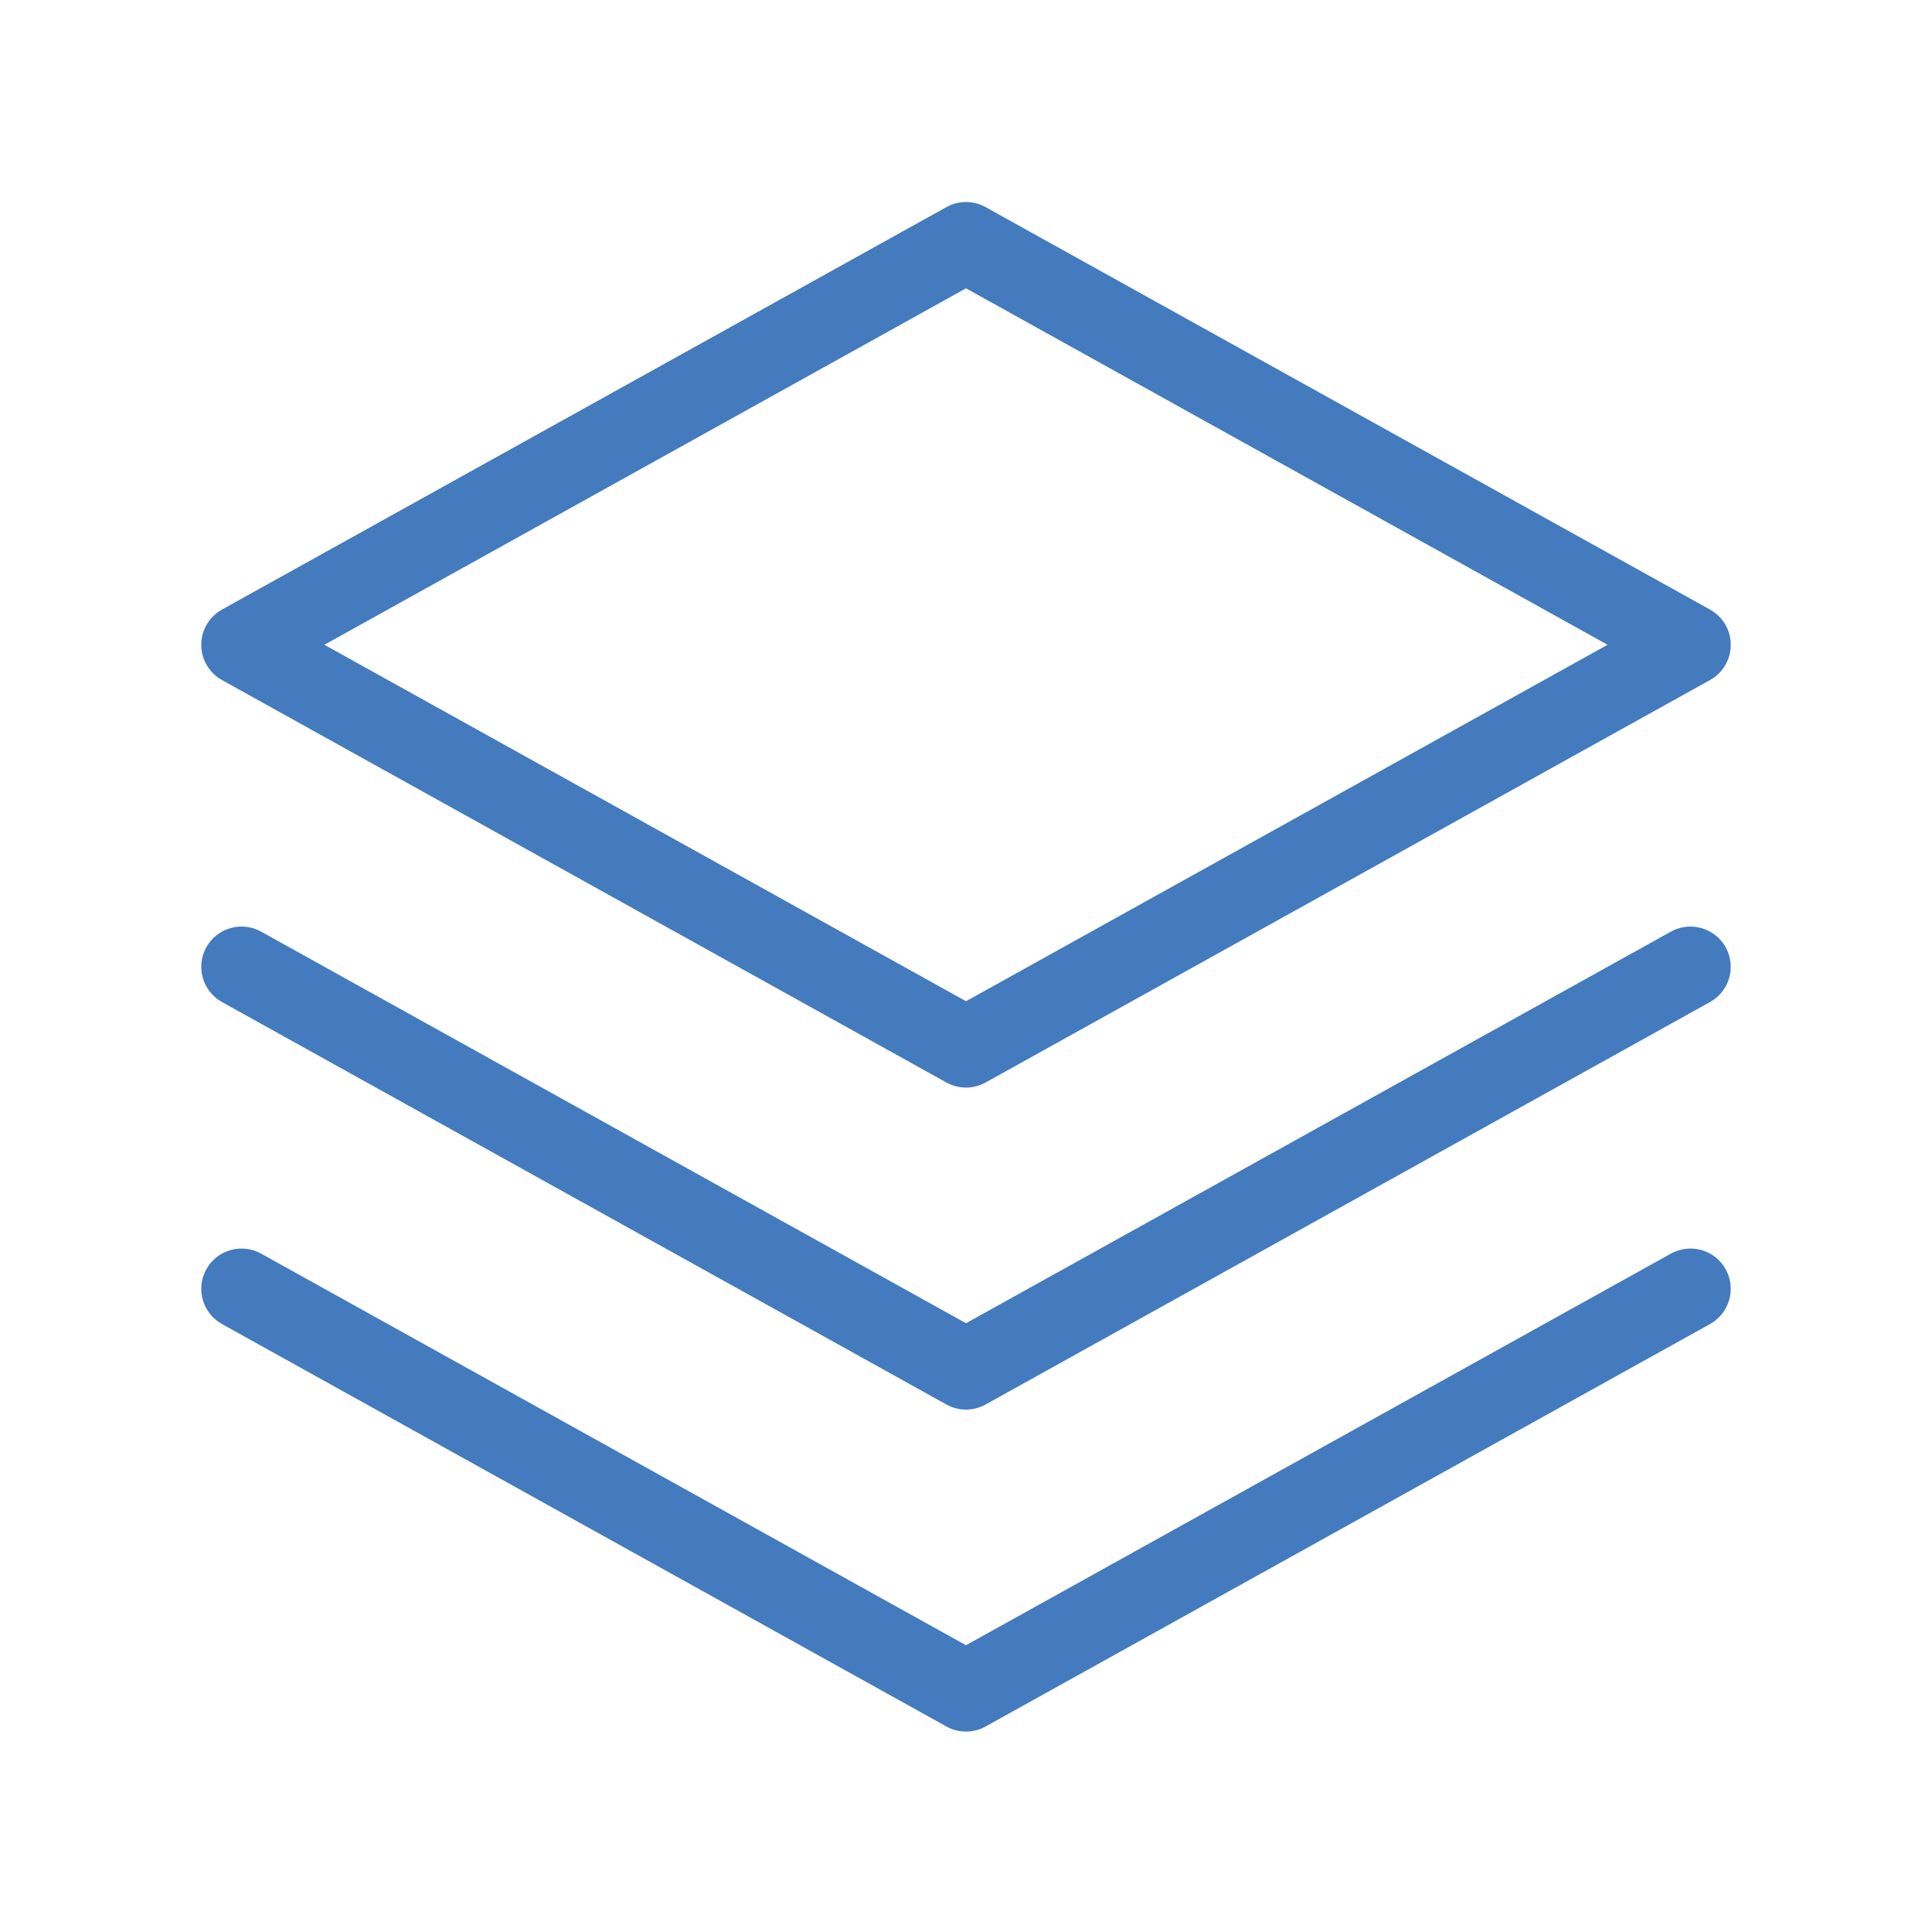 <?xml version="1.0" encoding="UTF-8"?>
<svg xmlns="http://www.w3.org/2000/svg" width="30" height="30" viewBox="0 0 30 30" fill="none">
  <path fill-rule="evenodd" clip-rule="evenodd" d="M14.696 16.809C14.885 16.914 15.115 16.914 15.304 16.809L26.554 10.559C26.753 10.449 26.875 10.24 26.875 10.012C26.875 9.786 26.753 9.576 26.554 9.466L15.304 3.216C15.115 3.111 14.885 3.111 14.696 3.216L3.446 9.466C3.248 9.576 3.125 9.786 3.125 10.012C3.125 10.24 3.248 10.449 3.446 10.559L14.696 16.809ZM15 15.547L5.037 10.012L15 4.477L24.962 10.012L15 15.547Z" fill="#447ABE"></path>
  <path fill-rule="evenodd" clip-rule="evenodd" d="M3.446 15.559L14.696 21.809C14.885 21.914 15.115 21.914 15.304 21.809L26.554 15.559C26.855 15.391 26.964 15.011 26.796 14.709C26.629 14.408 26.247 14.299 25.946 14.466L15 20.547L4.054 14.466C3.752 14.299 3.371 14.408 3.204 14.709C3.036 15.011 3.145 15.391 3.446 15.559Z" fill="#447ABE"></path>
  <path fill-rule="evenodd" clip-rule="evenodd" d="M3.446 20.559L14.696 26.809C14.885 26.914 15.115 26.914 15.304 26.809L26.554 20.559C26.855 20.391 26.964 20.011 26.796 19.709C26.629 19.407 26.247 19.299 25.946 19.466L15 25.547L4.054 19.466C3.752 19.299 3.371 19.407 3.204 19.709C3.036 20.011 3.145 20.391 3.446 20.559Z" fill="#447ABE"></path>
</svg>
